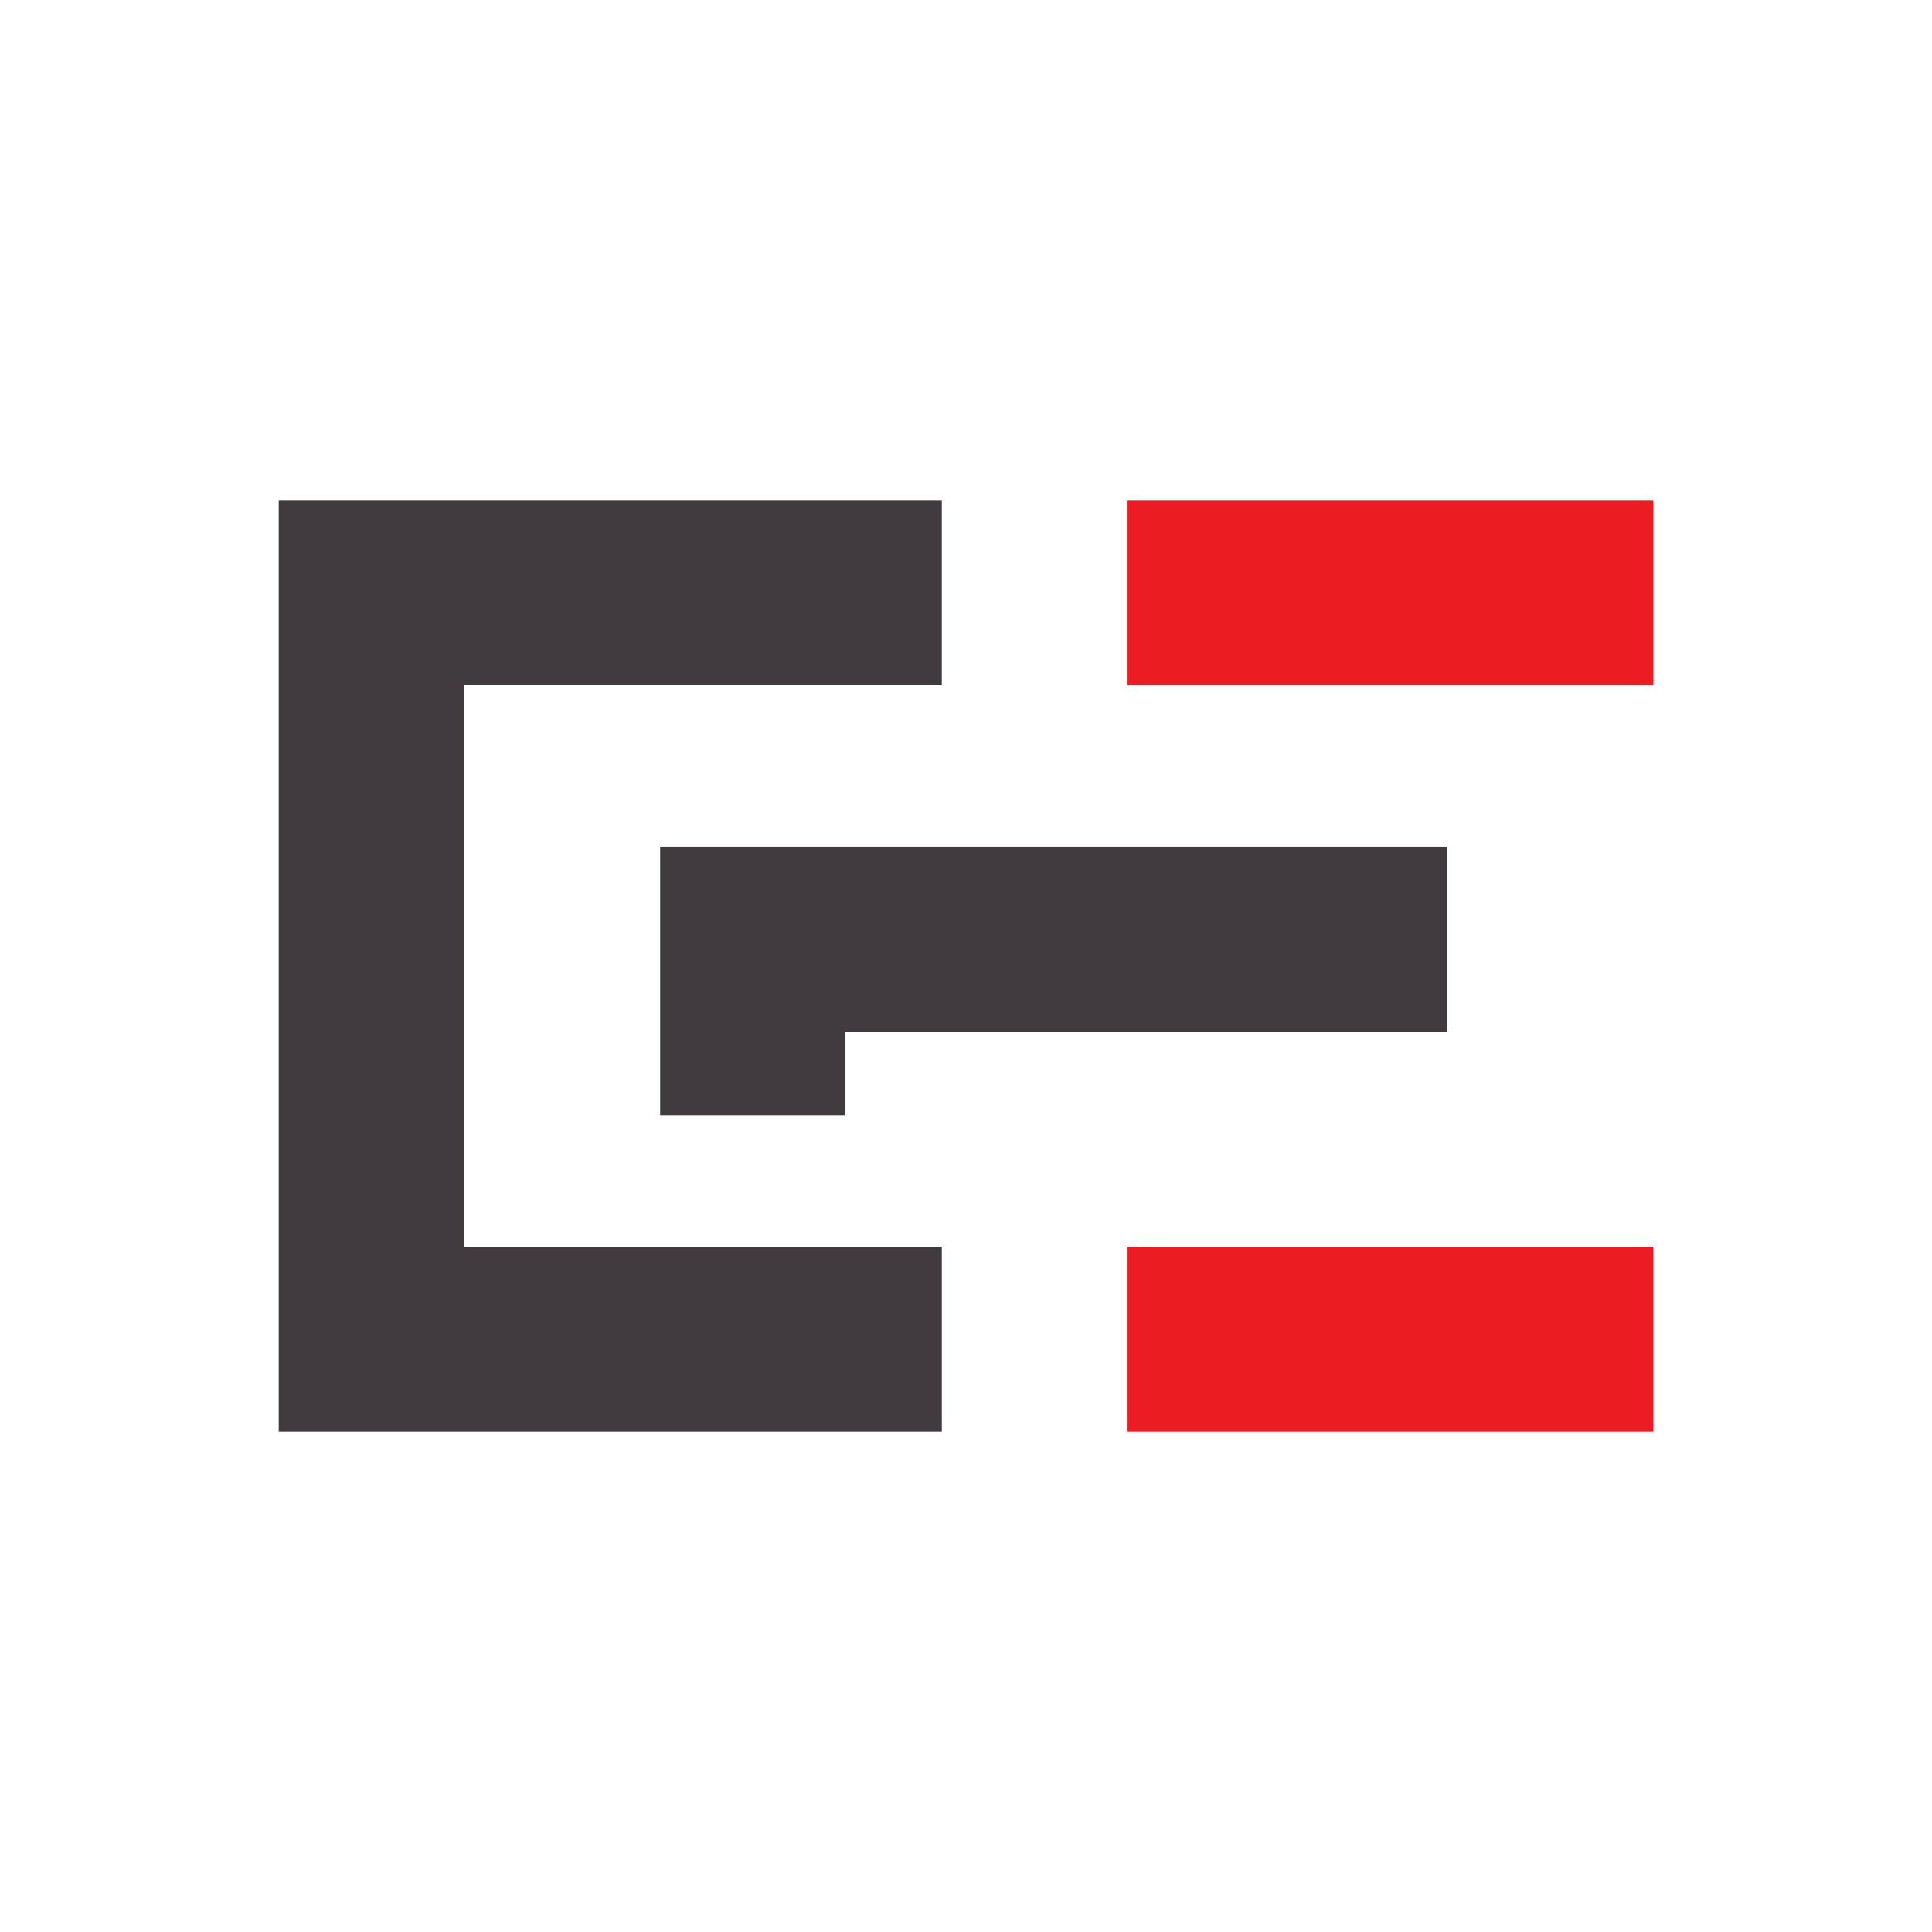 <svg xmlns="http://www.w3.org/2000/svg" version="1.1" xmlns:xlink="http://www.w3.org/1999/xlink" width="500" height="500"><svg width="500" height="500" xmlns="http://www.w3.org/2000/svg" xmlns:xlink="http://www.w3.org/1999/xlink" xml:space="preserve" version="1.1">
 <g>
  <title>Layer 1</title>
  <g id="SvgjsG1019"></g>
  <defs transform="translate(0, -1)">
   <rect height="280.502" width="450" y="109.749" x="25" id="SvgjsRect1018"></rect>
  </defs>
  <clipPath transform="translate(0, -1)" id="SvgjsClipPath1017">
   <use x="-61.277" y="19.719" id="SvgjsUse1016" xlink:href="#SVGID_1_"></use>
  </clipPath>
  <g id="SvgjsG1015">
   <path id="SvgjsPath1014" fill="#40393D" clip-path="url(#SVGID_00000072258242122405385350000005199382444554369686_)" d="m374.537,219.184l-203.688,0l0,69.479l47.87,0l0,-21.599l155.818,0l0,-47.879zm-302.401,151.349l171.609,0l0,-47.879l-123.741,0l0,-145.305l123.739,0l0,-47.879l-171.608,0l0,241.063z"></path>
   <rect id="SvgjsRect1013" fill="#EC1C24" clip-path="url(#SVGID_00000072258242122405385350000005199382444554369686_)" height="47.879" width="136.244" y="129.468" x="291.62"></rect>
   <rect id="SvgjsRect1012" fill="#EC1C24" clip-path="url(#SVGID_00000072258242122405385350000005199382444554369686_)" height="47.879" width="136.244" y="322.652" x="291.62"></rect>
  </g>
 </g>
</svg><style>@media (prefers-color-scheme: light) { :root { filter: contrast(1) brightness(1); } }
@media (prefers-color-scheme: dark) { :root { filter: contrast(0.385) brightness(4.5); } }
</style></svg>